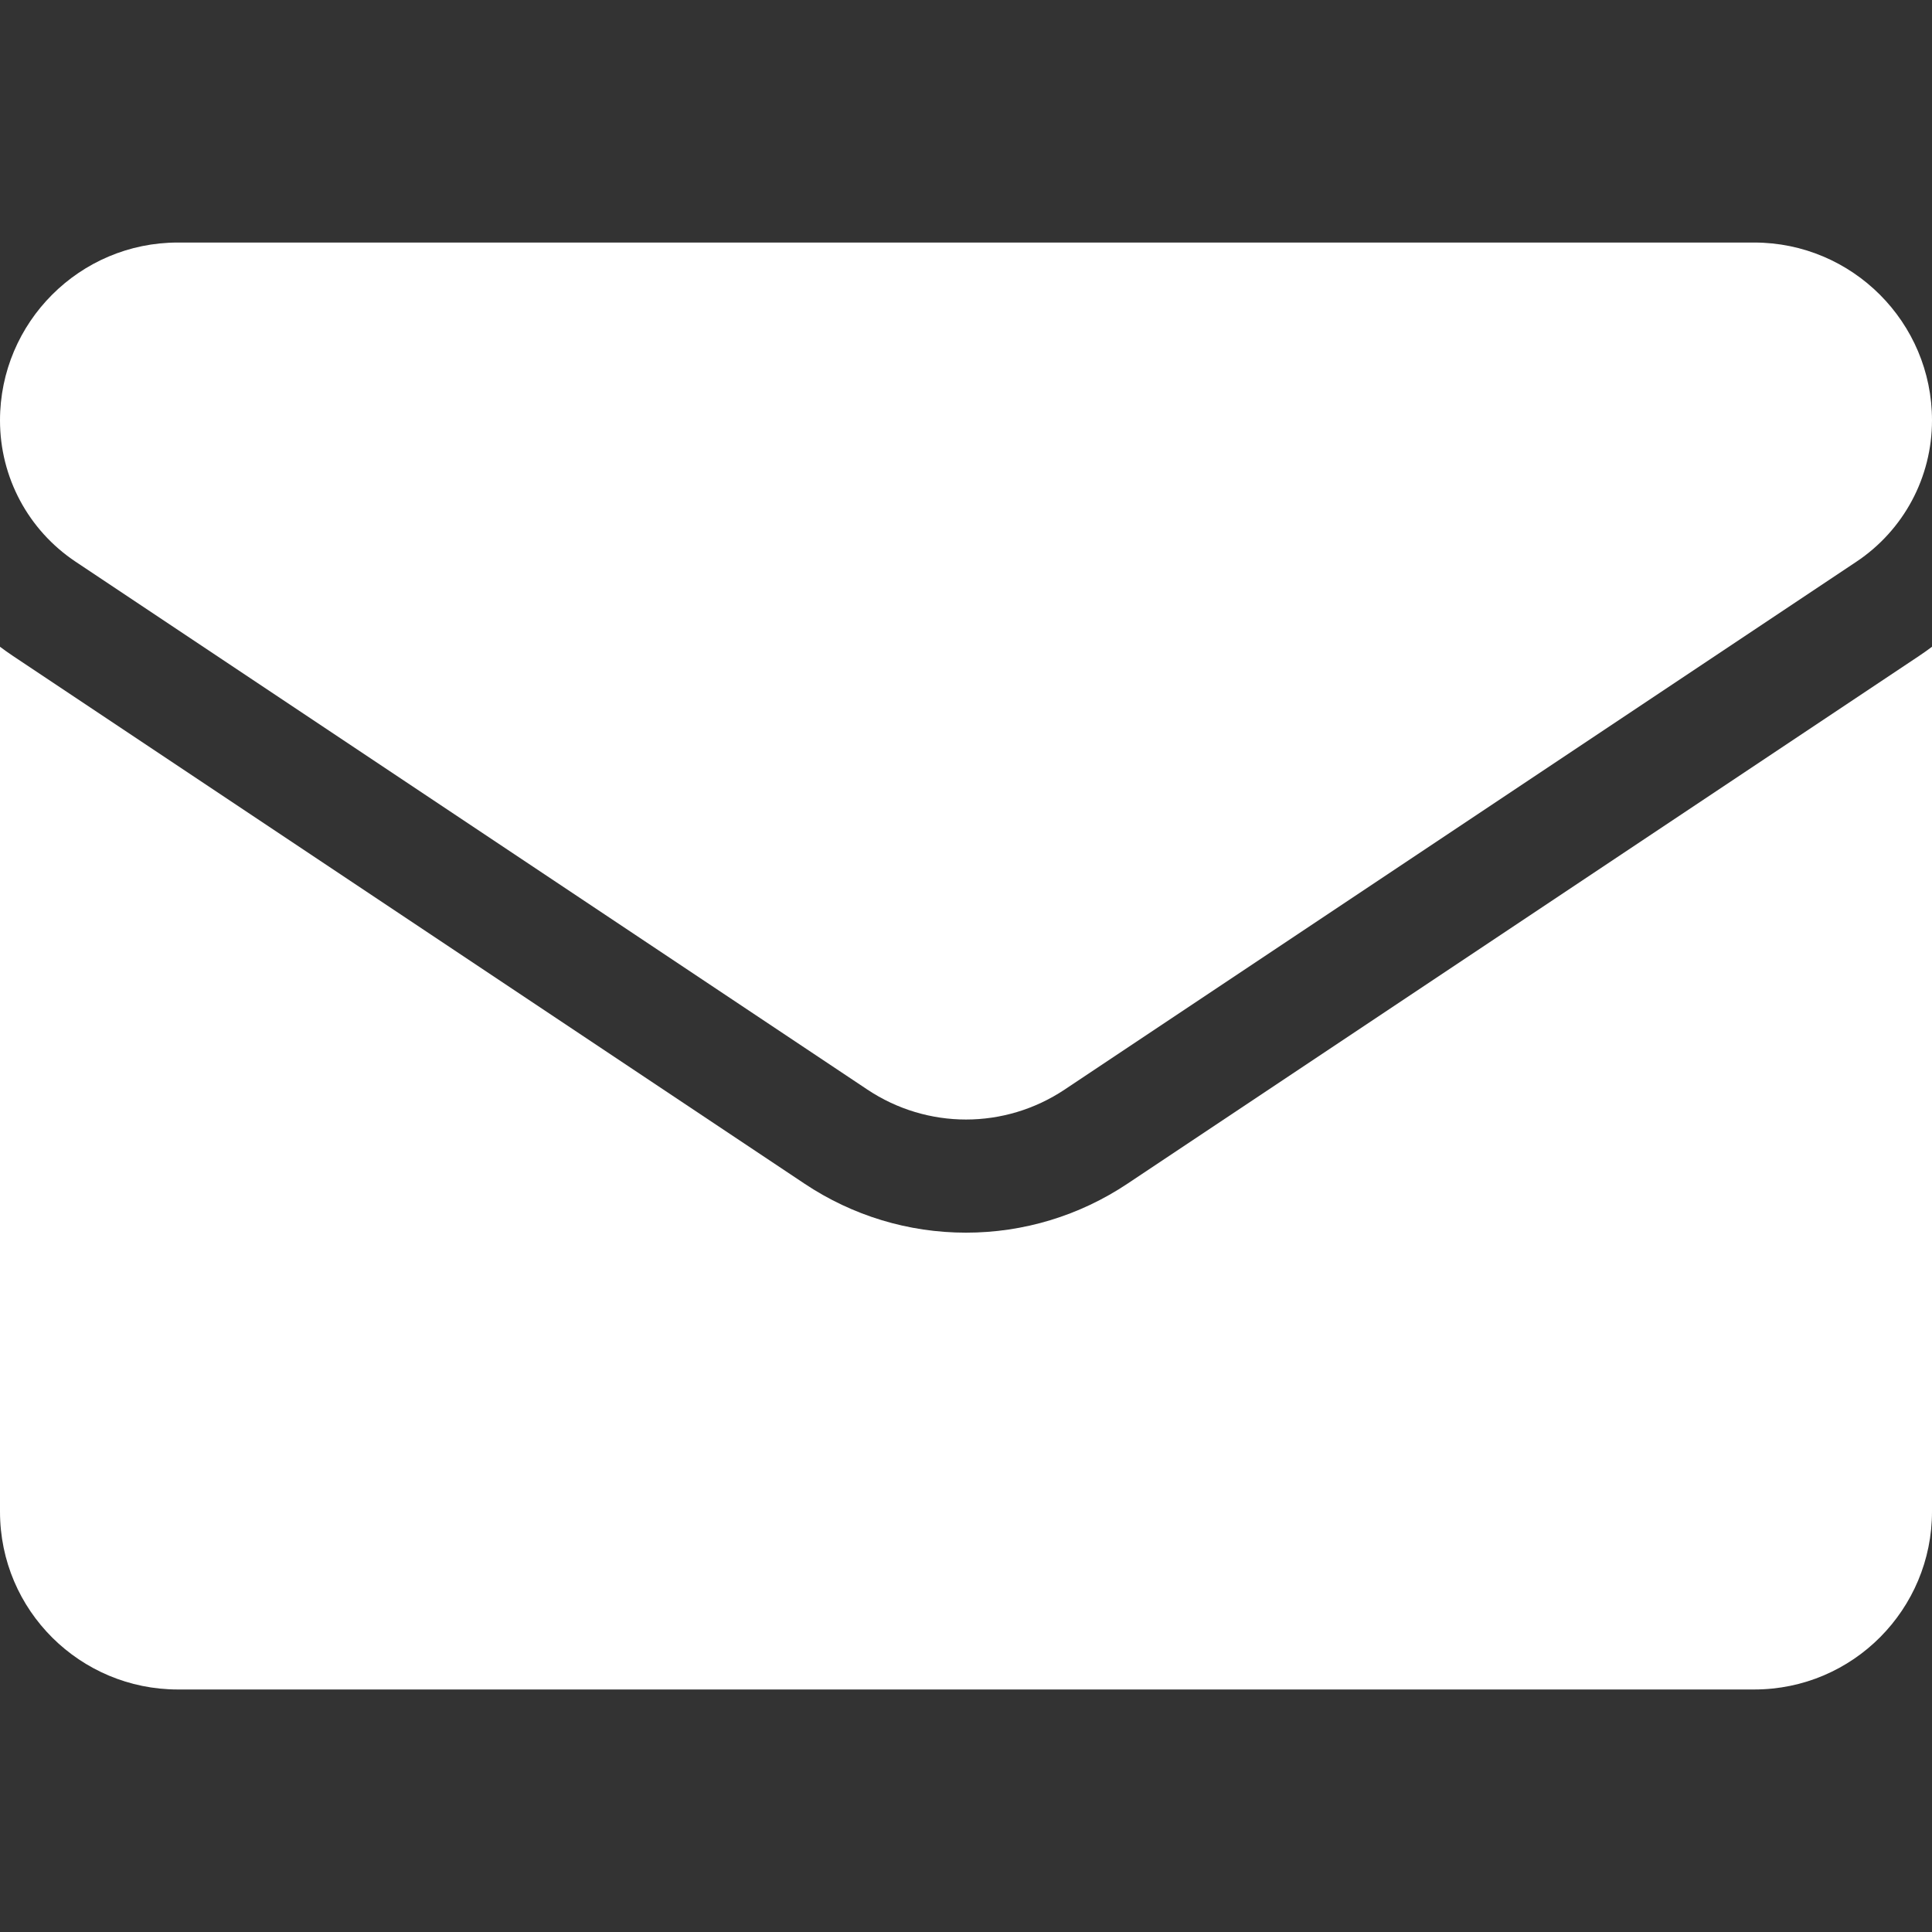 <?xml version="1.0" encoding="UTF-8"?> <svg xmlns="http://www.w3.org/2000/svg" width="80" height="80" viewBox="0 0 80 80" fill="none"><rect x="0" y="0" width="80" height="80" fill="#333333" stroke="none"/> <g clip-path="url(#clip0_76_1665)"> <path d="M46.686 49.014C44.696 50.341 42.384 51.042 40 51.042C37.617 51.042 35.305 50.341 33.314 49.014L0.533 27.159C0.351 27.038 0.174 26.911 0 26.781V62.593C0 66.699 3.332 69.958 7.365 69.958H72.635C76.741 69.958 80 66.626 80 62.593V26.781C79.826 26.912 79.648 27.038 79.466 27.16L46.686 49.014Z" fill="white"></path> <path d="M3.133 23.261L35.914 45.116C37.156 45.943 38.578 46.357 40 46.357C41.422 46.357 42.844 45.943 44.086 45.116L76.867 23.261C78.829 21.953 80 19.766 80 17.405C80 13.345 76.697 10.043 72.638 10.043H7.362C3.303 10.043 0 13.346 0 17.409C0 19.766 1.171 21.953 3.133 23.261Z" fill="white"></path> </g> <defs> <clipPath id="clip0_76_1665"> <rect width="20" height="20" fill="white" transform="scale(4)"></rect> </clipPath> </defs> </svg> 